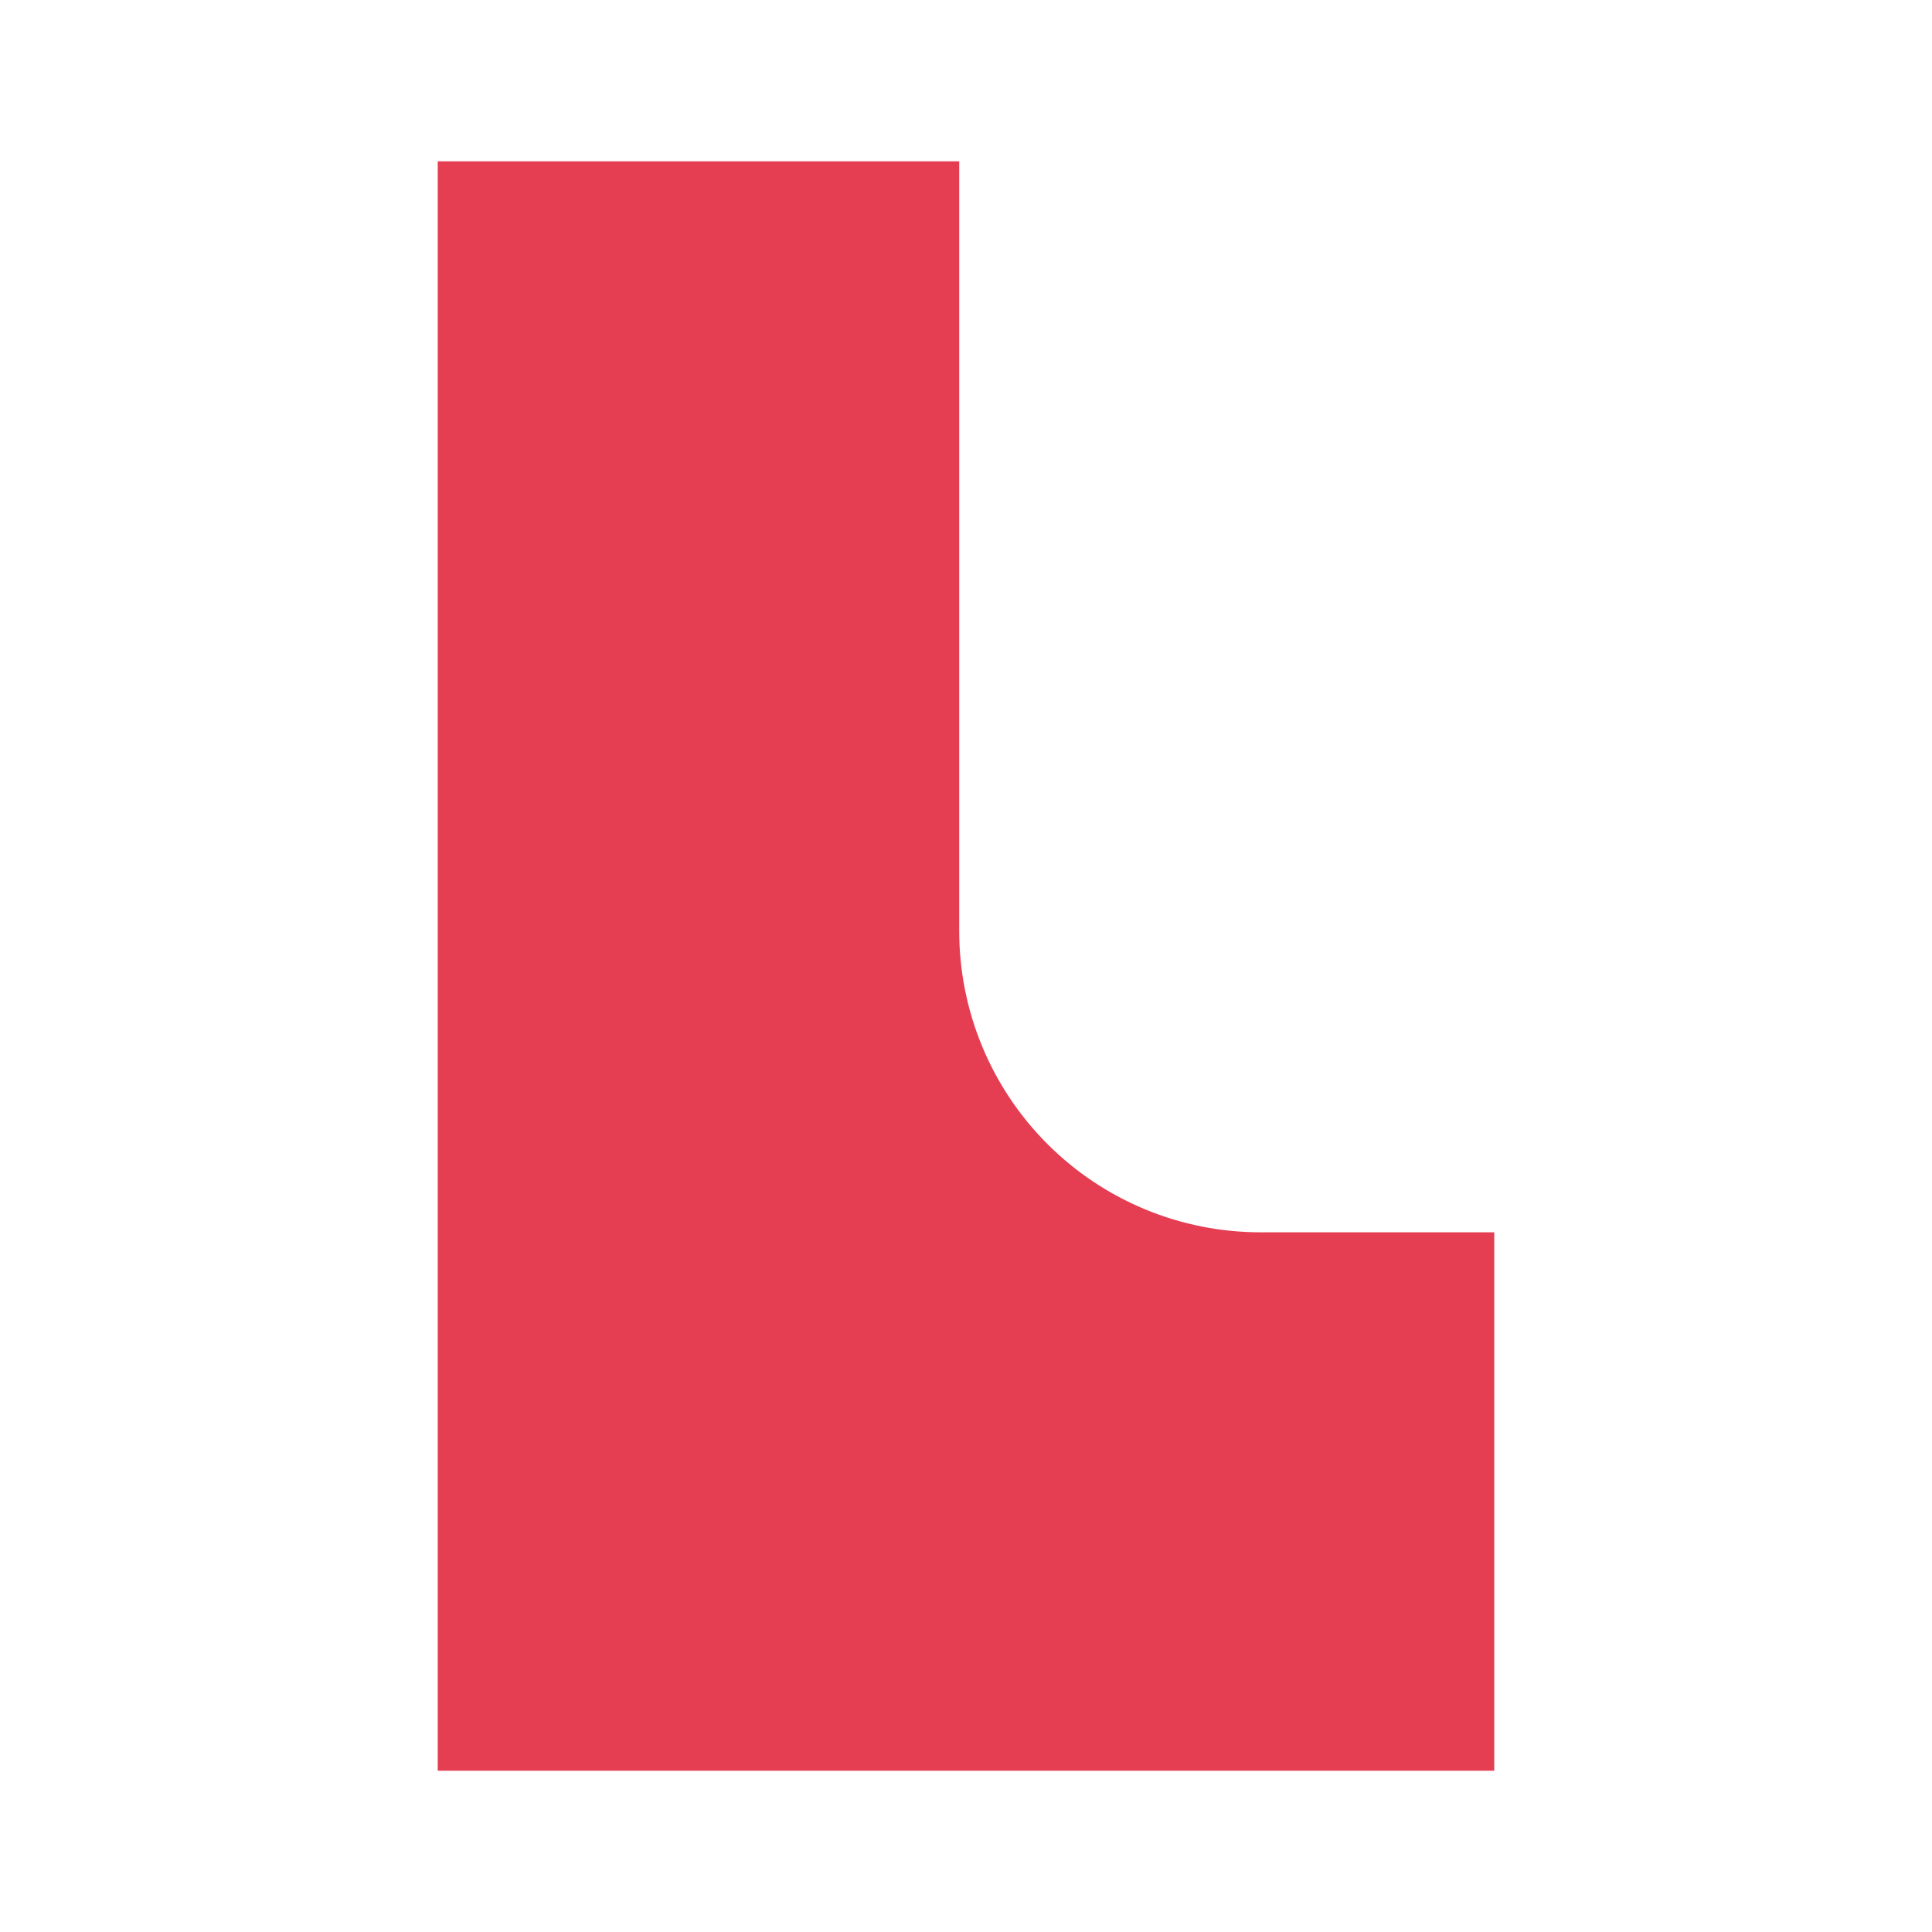 <?xml version="1.0" encoding="UTF-8" standalone="no"?>
<!DOCTYPE svg PUBLIC "-//W3C//DTD SVG 1.1//EN" "http://www.w3.org/Graphics/SVG/1.1/DTD/svg11.dtd">
<svg width="100%" height="100%" viewBox="0 0 96 96" version="1.1" xmlns="http://www.w3.org/2000/svg" xmlns:xlink="http://www.w3.org/1999/xlink" xml:space="preserve" xmlns:serif="http://www.serif.com/" style="fill-rule:evenodd;clip-rule:evenodd;stroke-linejoin:round;stroke-miterlimit:2;">
    <g transform="matrix(2.126,0,0,2.126,20.688,-36.999)">
        <path d="M12.688,39.163L12.688,21.173L0.5,21.173L0.5,58.789L25.193,58.789L25.193,46.205L19.73,46.205C18.805,46.205 17.89,46.023 17.035,45.669C16.181,45.315 15.405,44.797 14.751,44.143C14.097,43.489 13.578,42.713 13.224,41.858C12.87,41.004 12.688,40.088 12.688,39.163Z" style="fill:rgb(229,62,82);fill-rule:nonzero;"/>
    </g>
</svg>
